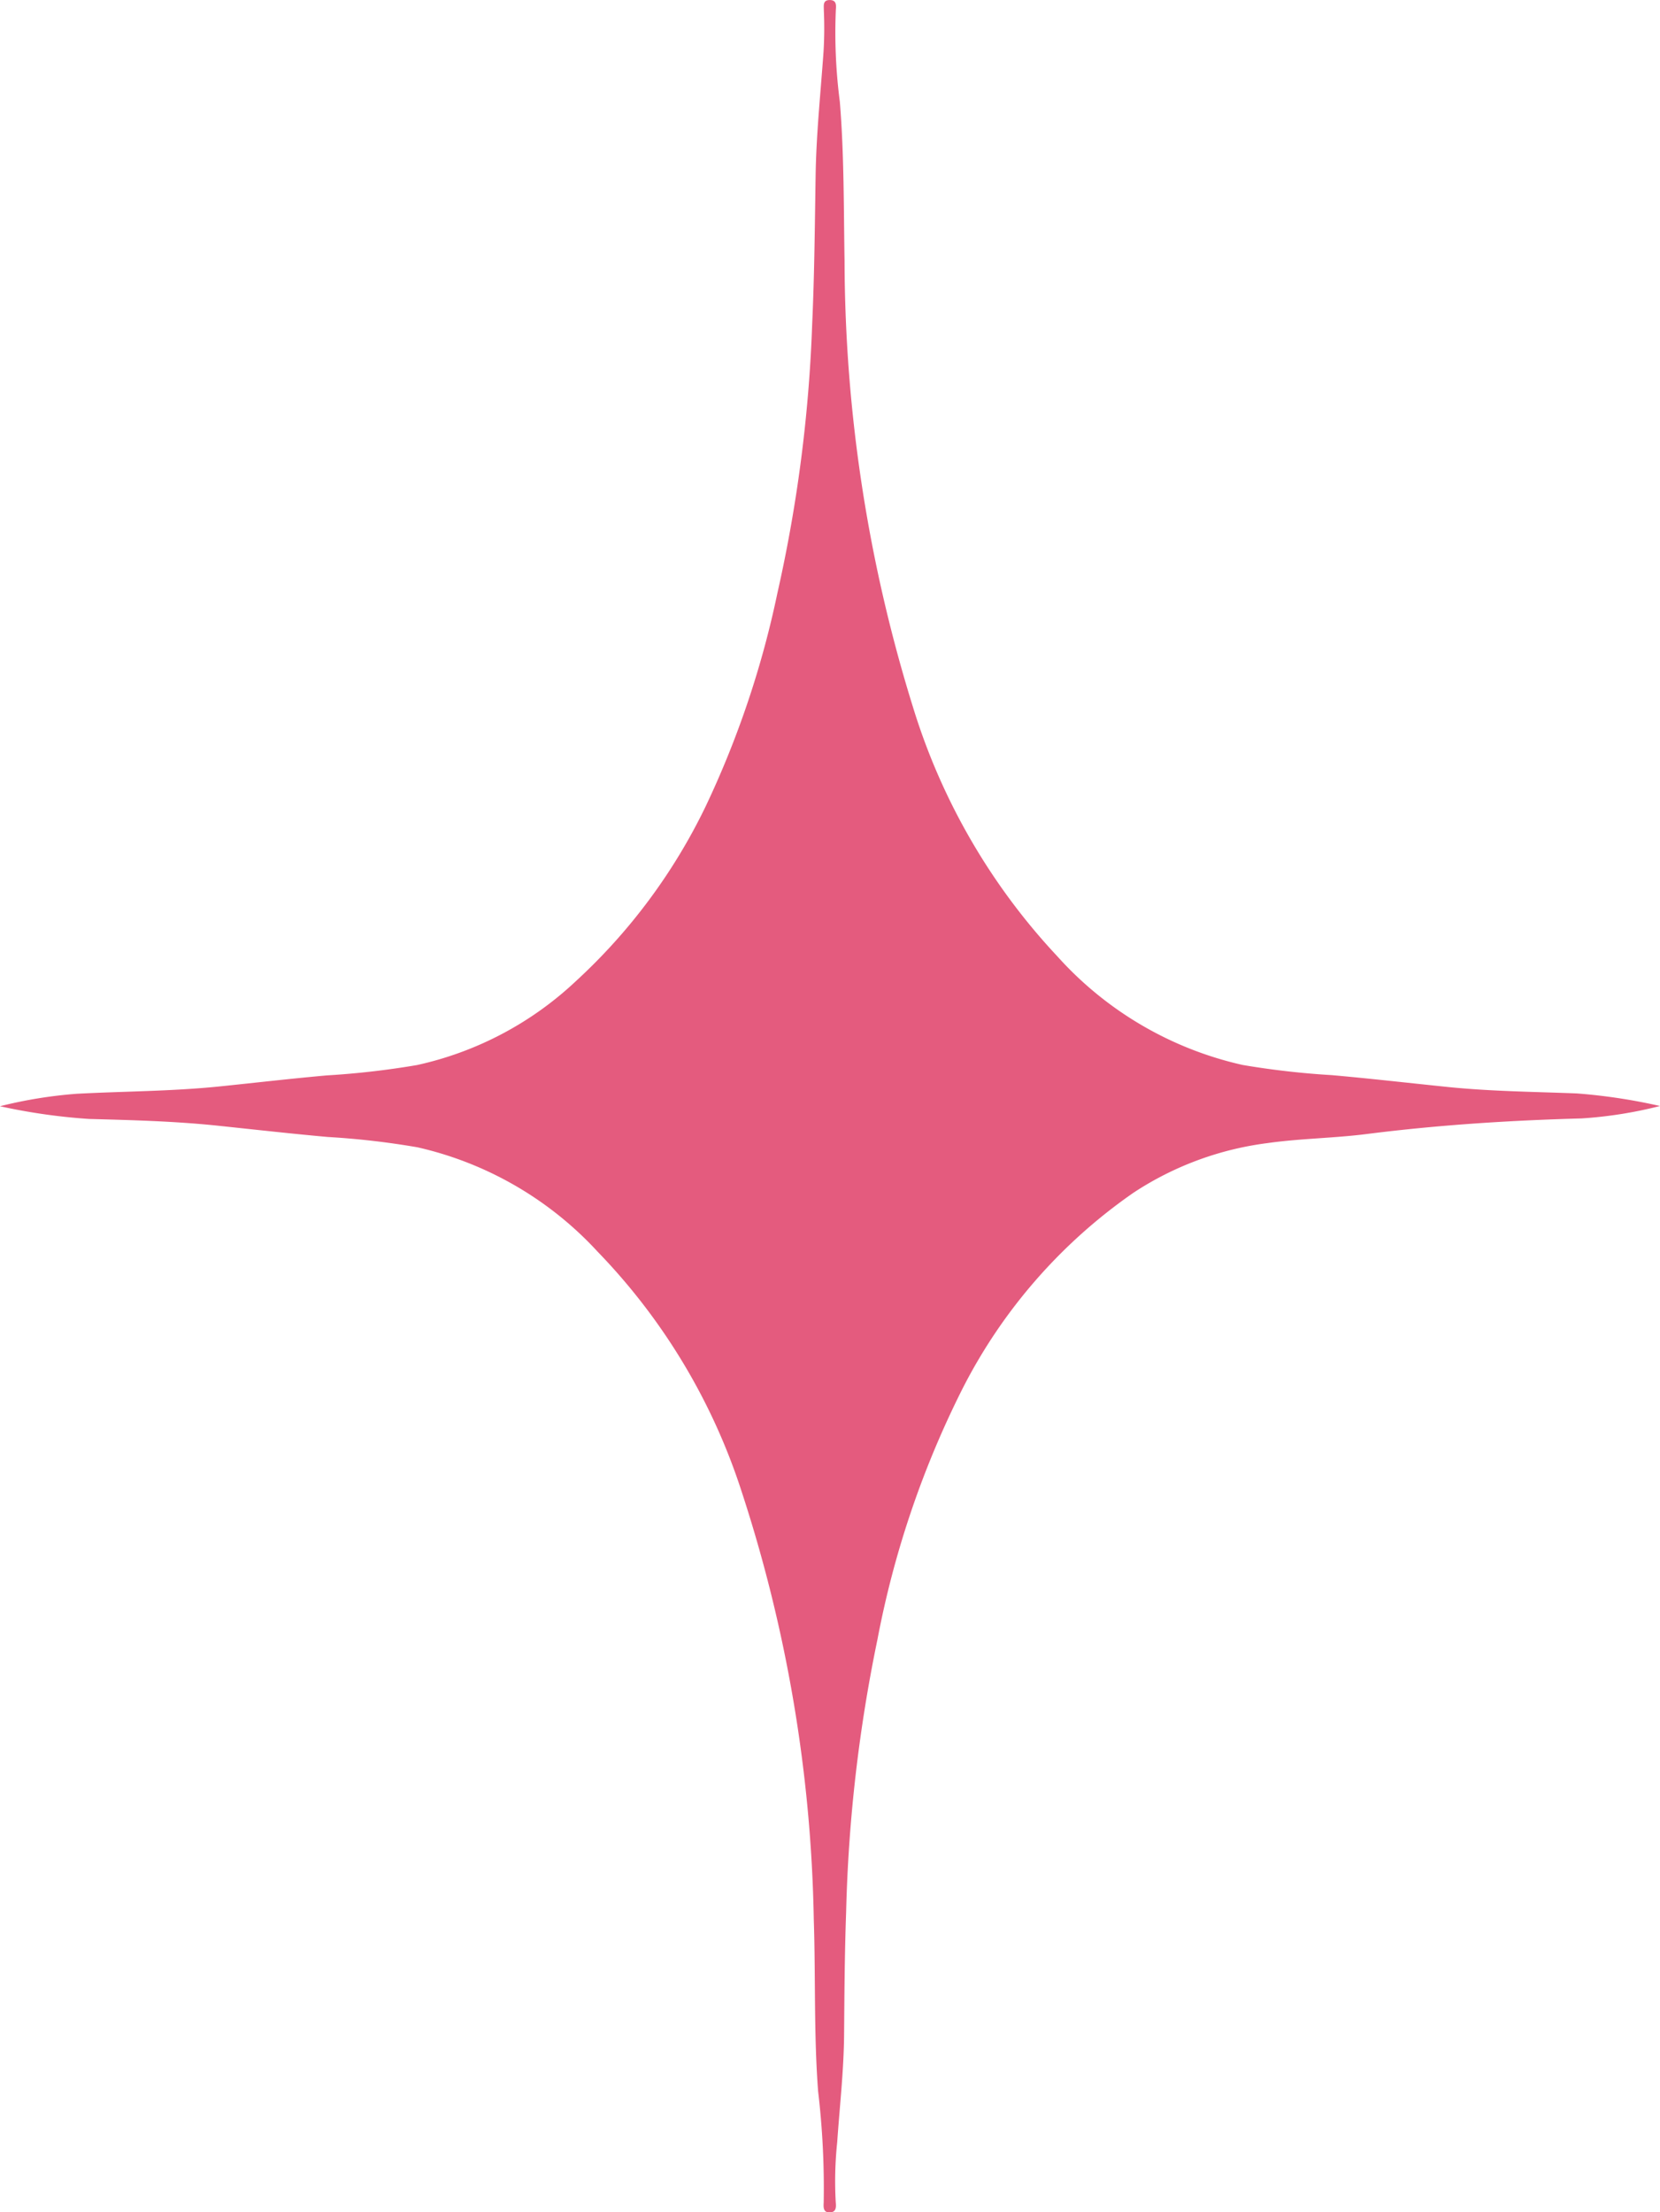 <svg xmlns="http://www.w3.org/2000/svg" xmlns:xlink="http://www.w3.org/1999/xlink" width="35" height="46.625" viewBox="0 0 35 46.625"><defs><clipPath id="clip-path"><rect id="Rectangle_51" data-name="Rectangle 51" width="35" height="46.625" fill="#e45b7e"></rect></clipPath></defs><g id="Element" transform="translate(0 0)"><g id="Group_63" data-name="Group 63" transform="translate(0 0)" clip-path="url(#clip-path)"><path id="Path_69" data-name="Path 69" d="M0,23.315a9.613,9.613,0,0,1,1.622-.263C2.617,23,3.613,23,4.606,22.9c.762-.078,1.523-.167,2.287-.235a17.507,17.507,0,0,0,1.9-.218,7.112,7.112,0,0,0,3.34-1.76A12.186,12.186,0,0,0,14.876,17a20.025,20.025,0,0,0,1.515-4.5,30.562,30.562,0,0,0,.733-5.665c.048-1.05.056-2.1.073-3.15.014-.868.106-1.735.167-2.6A8.276,8.276,0,0,0,17.37.215c0-.1-.024-.213.122-.214s.139.105.131.207a11.256,11.256,0,0,0,.084,1.933c.092,1.12.081,2.243.1,3.364a31.9,31.9,0,0,0,1.447,9.412,13.433,13.433,0,0,0,3.037,5.236A7.441,7.441,0,0,0,26.2,22.445a17.4,17.4,0,0,0,1.887.215c.787.07,1.573.16,2.359.241.932.1,1.869.108,2.8.144A12.056,12.056,0,0,1,35,23.31a8.985,8.985,0,0,1-1.655.262c-1.516.041-3.026.138-4.531.329-.694.088-1.4.093-2.091.191A6.665,6.665,0,0,0,23.9,25.137,11.209,11.209,0,0,0,20.3,29.256a20.061,20.061,0,0,0-1.8,5.3,32.023,32.023,0,0,0-.66,5.747c-.031.863-.036,1.726-.043,2.589-.007.752-.093,1.5-.145,2.256a7.9,7.9,0,0,0-.031,1.266c.009.1.014.21-.125.215s-.135-.109-.129-.207a17.392,17.392,0,0,0-.118-2.35c-.091-1.206-.051-2.414-.091-3.62A30.686,30.686,0,0,0,15.625,31.4,13.01,13.01,0,0,0,12.6,26.38a7.379,7.379,0,0,0-3.8-2.2,16.925,16.925,0,0,0-1.887-.217c-.781-.07-1.56-.158-2.341-.24-.9-.093-1.795-.116-2.694-.14A12.619,12.619,0,0,1,0,23.315" transform="translate(0 0)" fill="#e45b7e"></path></g></g></svg>